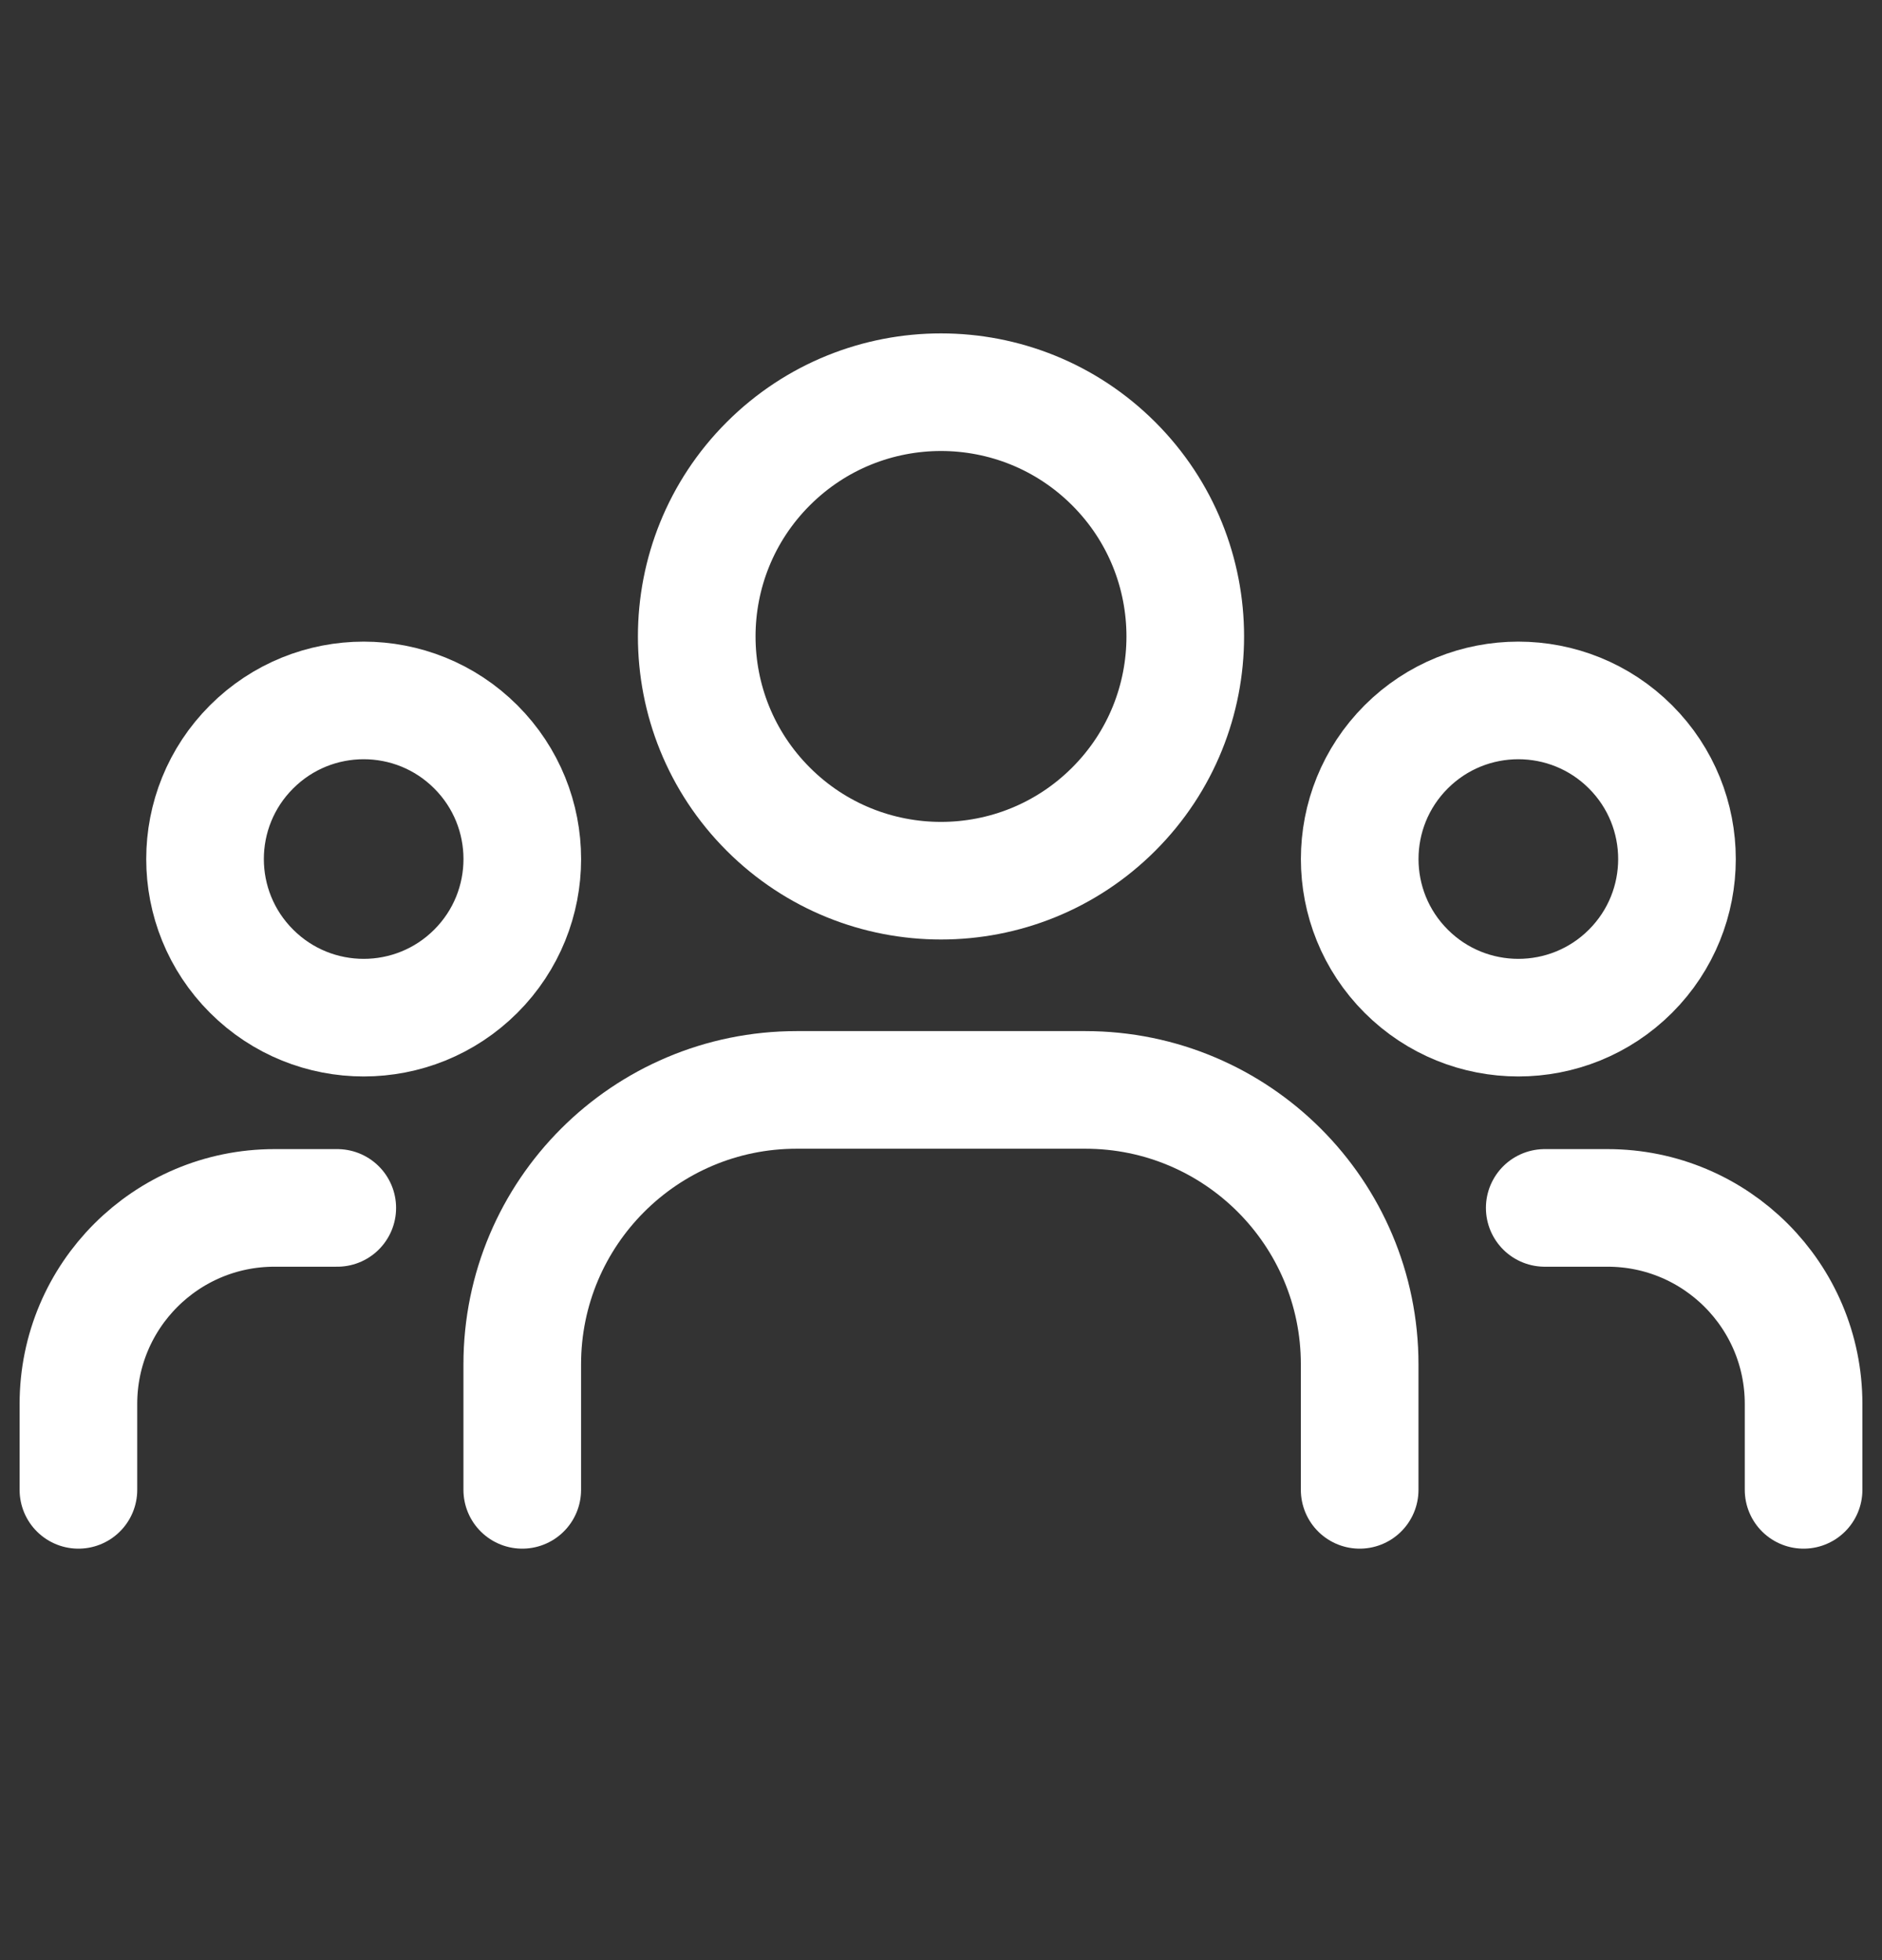 <svg width="24" height="25" viewBox="0 0 24 25" fill="none" xmlns="http://www.w3.org/2000/svg">
<rect x="0" y="0" width="24" height="25" fill="#333333" stroke="none"/>
<path d="M20.793 9.526C21.583 10.316 21.583 11.597 20.793 12.387C20.003 13.177 18.722 13.177 17.932 12.387C17.142 11.597 17.142 10.316 17.932 9.526C18.722 8.736 20.003 8.736 20.793 9.526" stroke="white" stroke-width="1.5" stroke-linecap="round" stroke-linejoin="round"/>
<path d="M14.203 5.915C15.419 7.131 15.419 9.104 14.203 10.32C12.986 11.537 11.014 11.537 9.797 10.32C8.581 9.104 8.581 7.131 9.797 5.915C11.014 4.698 12.986 4.698 14.203 5.915" stroke="white" stroke-width="1.5" stroke-linecap="round" stroke-linejoin="round"/>
<path d="M6.068 9.526C6.858 10.316 6.858 11.597 6.068 12.387C5.278 13.177 3.998 13.177 3.208 12.387C2.417 11.597 2.417 10.316 3.208 9.526C3.998 8.736 5.278 8.736 6.068 9.526" stroke="white" stroke-width="1.5" stroke-linecap="round" stroke-linejoin="round"/>
<path d="M23 19.002V17.906C23 16.525 21.881 15.406 20.5 15.406H19.699" stroke="white" stroke-width="1.5" stroke-linecap="round" stroke-linejoin="round"/>
<path d="M1 19.002V17.906C1 16.525 2.119 15.406 3.5 15.406H4.301" stroke="white" stroke-width="1.5" stroke-linecap="round" stroke-linejoin="round"/>
<path d="M17.339 19.002V17.401C17.339 15.468 15.772 13.901 13.839 13.901H10.16C8.227 13.901 6.66 15.468 6.66 17.401V19.002" stroke="white" stroke-width="1.5" stroke-linecap="round" stroke-linejoin="round"/>
</svg>
